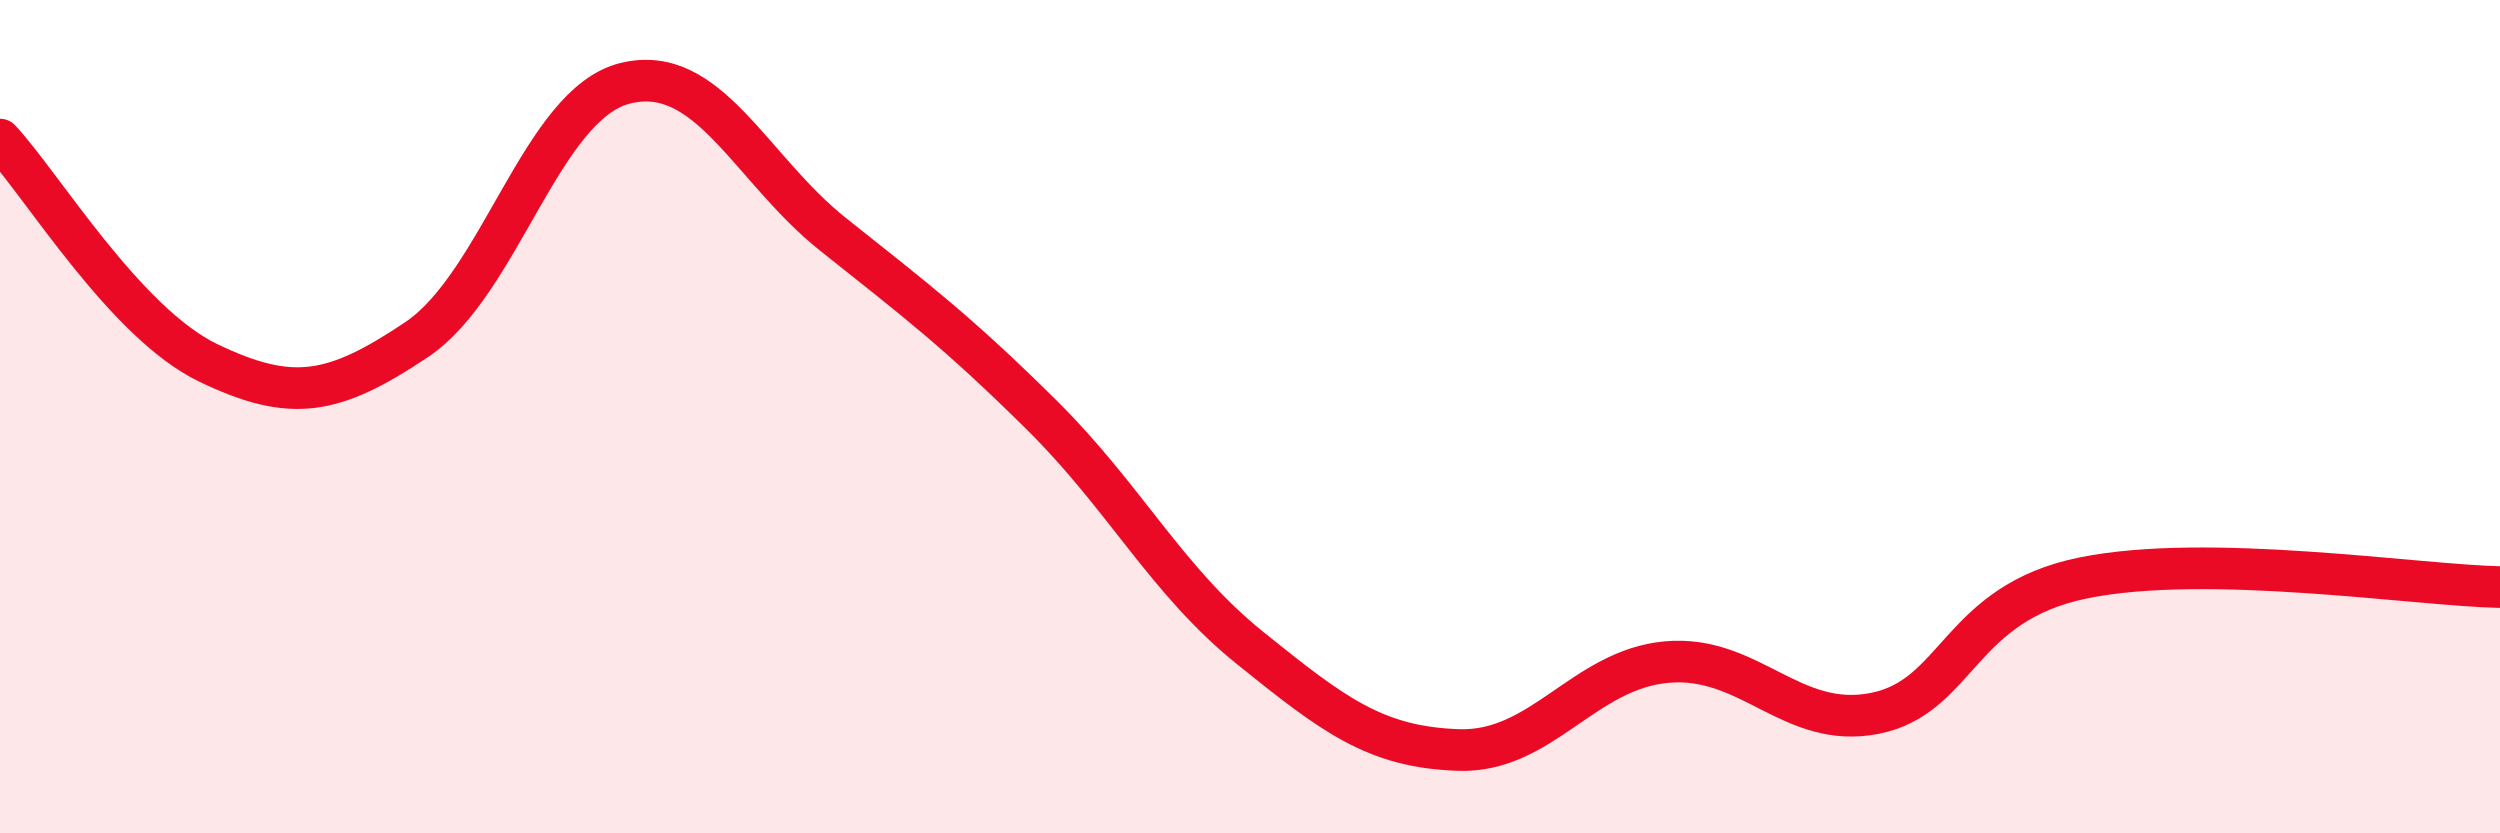 
    <svg width="60" height="20" viewBox="0 0 60 20" xmlns="http://www.w3.org/2000/svg">
      <path
        d="M 0,3.35 C 1,4.42 3,7.75 5,8.71 C 7,9.67 8,9.49 10,8.15 C 12,6.81 13,2.5 15,2 C 17,1.5 18,4.04 20,5.63 C 22,7.22 23,7.98 25,9.96 C 27,11.94 28,13.94 30,15.55 C 32,17.16 33,17.93 35,18 C 37,18.07 38,16.07 40,15.89 C 42,15.71 43,17.52 45,17.12 C 47,16.72 47,14.48 50,13.87 C 53,13.26 58,14.05 60,14.09L60 20L0 20Z"
        fill="#EB0A25"
        opacity="0.1"
        stroke-linecap="round"
        stroke-linejoin="round"
      />
      <path
        d="M 0,3.35 C 1,4.42 3,7.75 5,8.71 C 7,9.67 8,9.49 10,8.15 C 12,6.81 13,2.5 15,2 C 17,1.5 18,4.04 20,5.63 C 22,7.22 23,7.98 25,9.96 C 27,11.94 28,13.94 30,15.55 C 32,17.16 33,17.93 35,18 C 37,18.07 38,16.07 40,15.89 C 42,15.71 43,17.52 45,17.12 C 47,16.72 47,14.48 50,13.87 C 53,13.26 58,14.05 60,14.09"
        stroke="#EB0A25"
        stroke-width="1"
        fill="none"
        stroke-linecap="round"
        stroke-linejoin="round"
      />
    </svg>
  